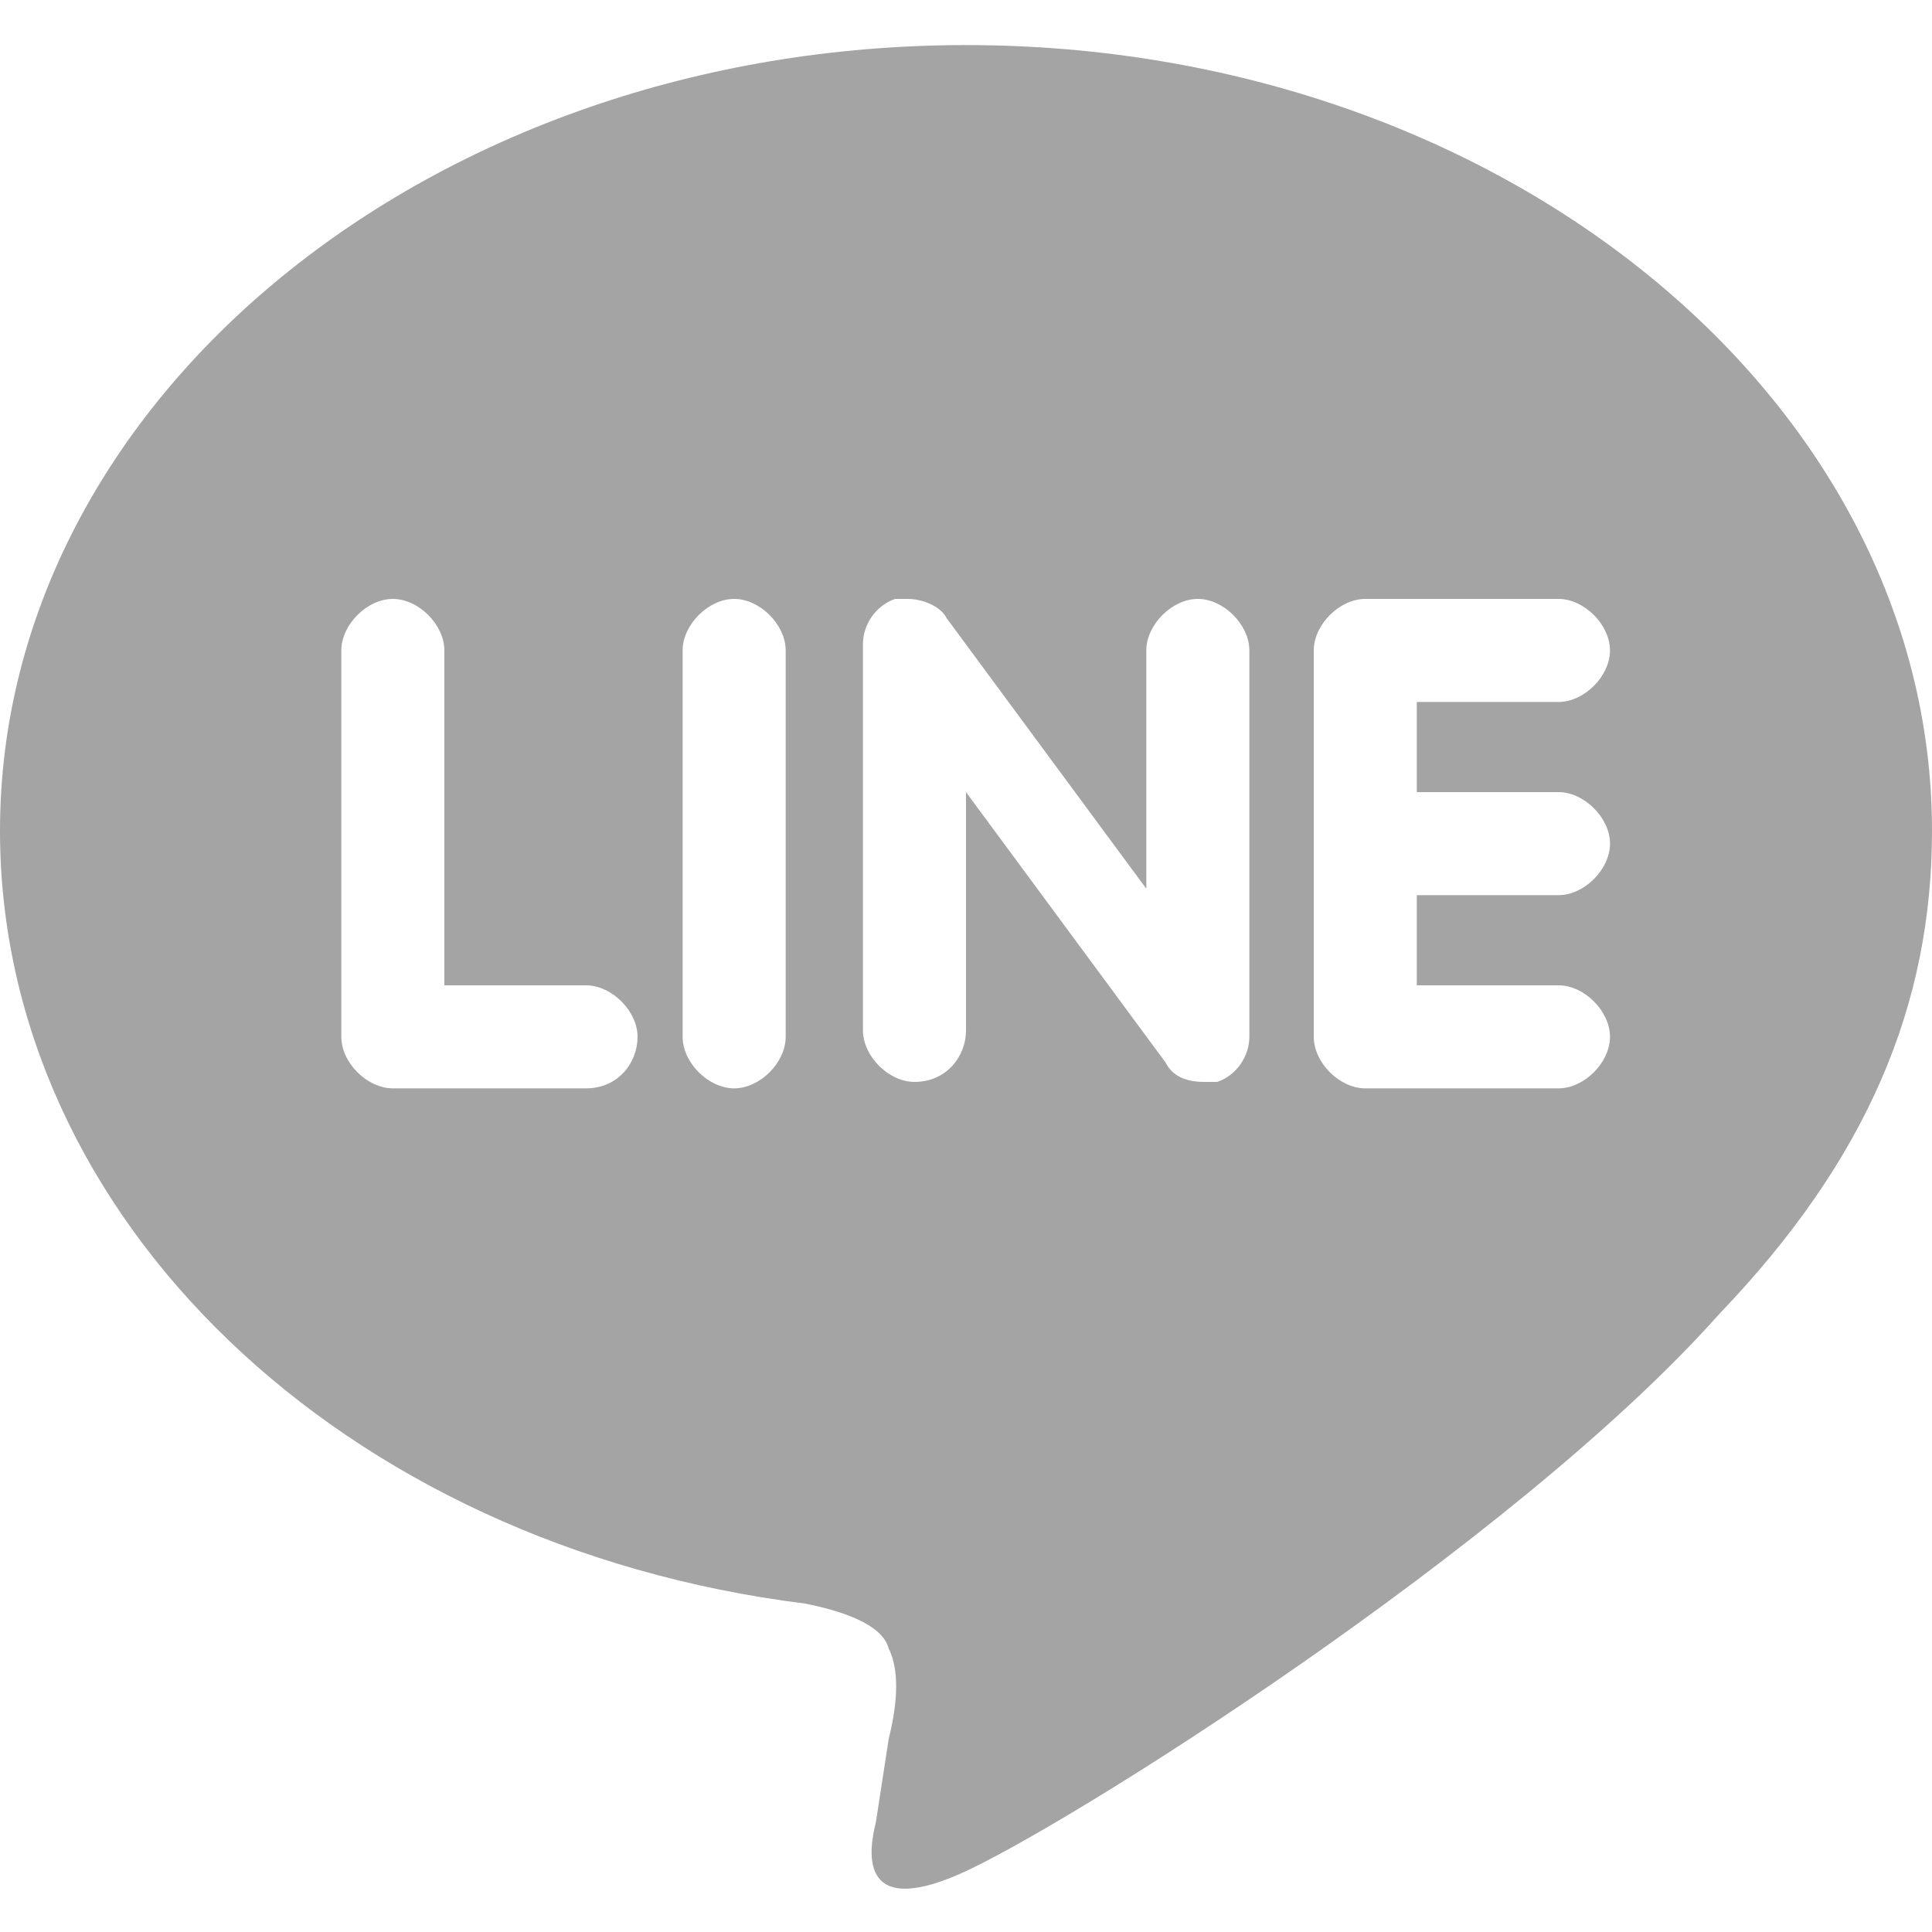 <svg xmlns="http://www.w3.org/2000/svg" viewBox="0 0 30 30"><path d="M24.2 12.3c.4 0 .8.4.8.8s-.4.8-.8.8H22v1.4h2.2c.4 0 .8.4.8.8s-.4.8-.8.8h-3c-.4 0-.8-.4-.8-.8v-6c0-.4.4-.8.8-.8h3c.4 0 .8.4.8.8s-.4.8-.8.8H22v1.4h2.2zm-4.8 3.8c0 .3-.2.6-.5.7h-.2c-.3 0-.5-.1-.6-.3L15 12.3V16c0 .4-.3.8-.8.8-.4 0-.8-.4-.8-.8v-6c0-.3.2-.6.5-.7h.2c.2 0 .5.1.6.3l3.1 4.2v-3.7c0-.4.4-.8.8-.8s.8.4.8.8v6zm-7.2 0c0 .4-.4.8-.8.8s-.8-.4-.8-.8v-6c0-.4.4-.8.8-.8s.8.4.8.8v6zm-3.1.8h-3c-.4 0-.8-.4-.8-.8v-6c0-.4.4-.8.8-.8s.8.4.8.8v5.2h2.2c.4 0 .8.4.8.8s-.3.8-.8.8zm20.9-4C30 6.2 23.3.7 15 .7S0 6.2 0 12.9c0 6 5.3 11.1 12.5 12 .5.1 1.2.3 1.3.7.2.4.1 1 0 1.4l-.2 1.3c-.1.4-.3 1.5 1.3.8s8.6-5.1 11.8-8.7C29 18 30 15.6 30 12.9z" fill="#a4a4a4"/></svg>